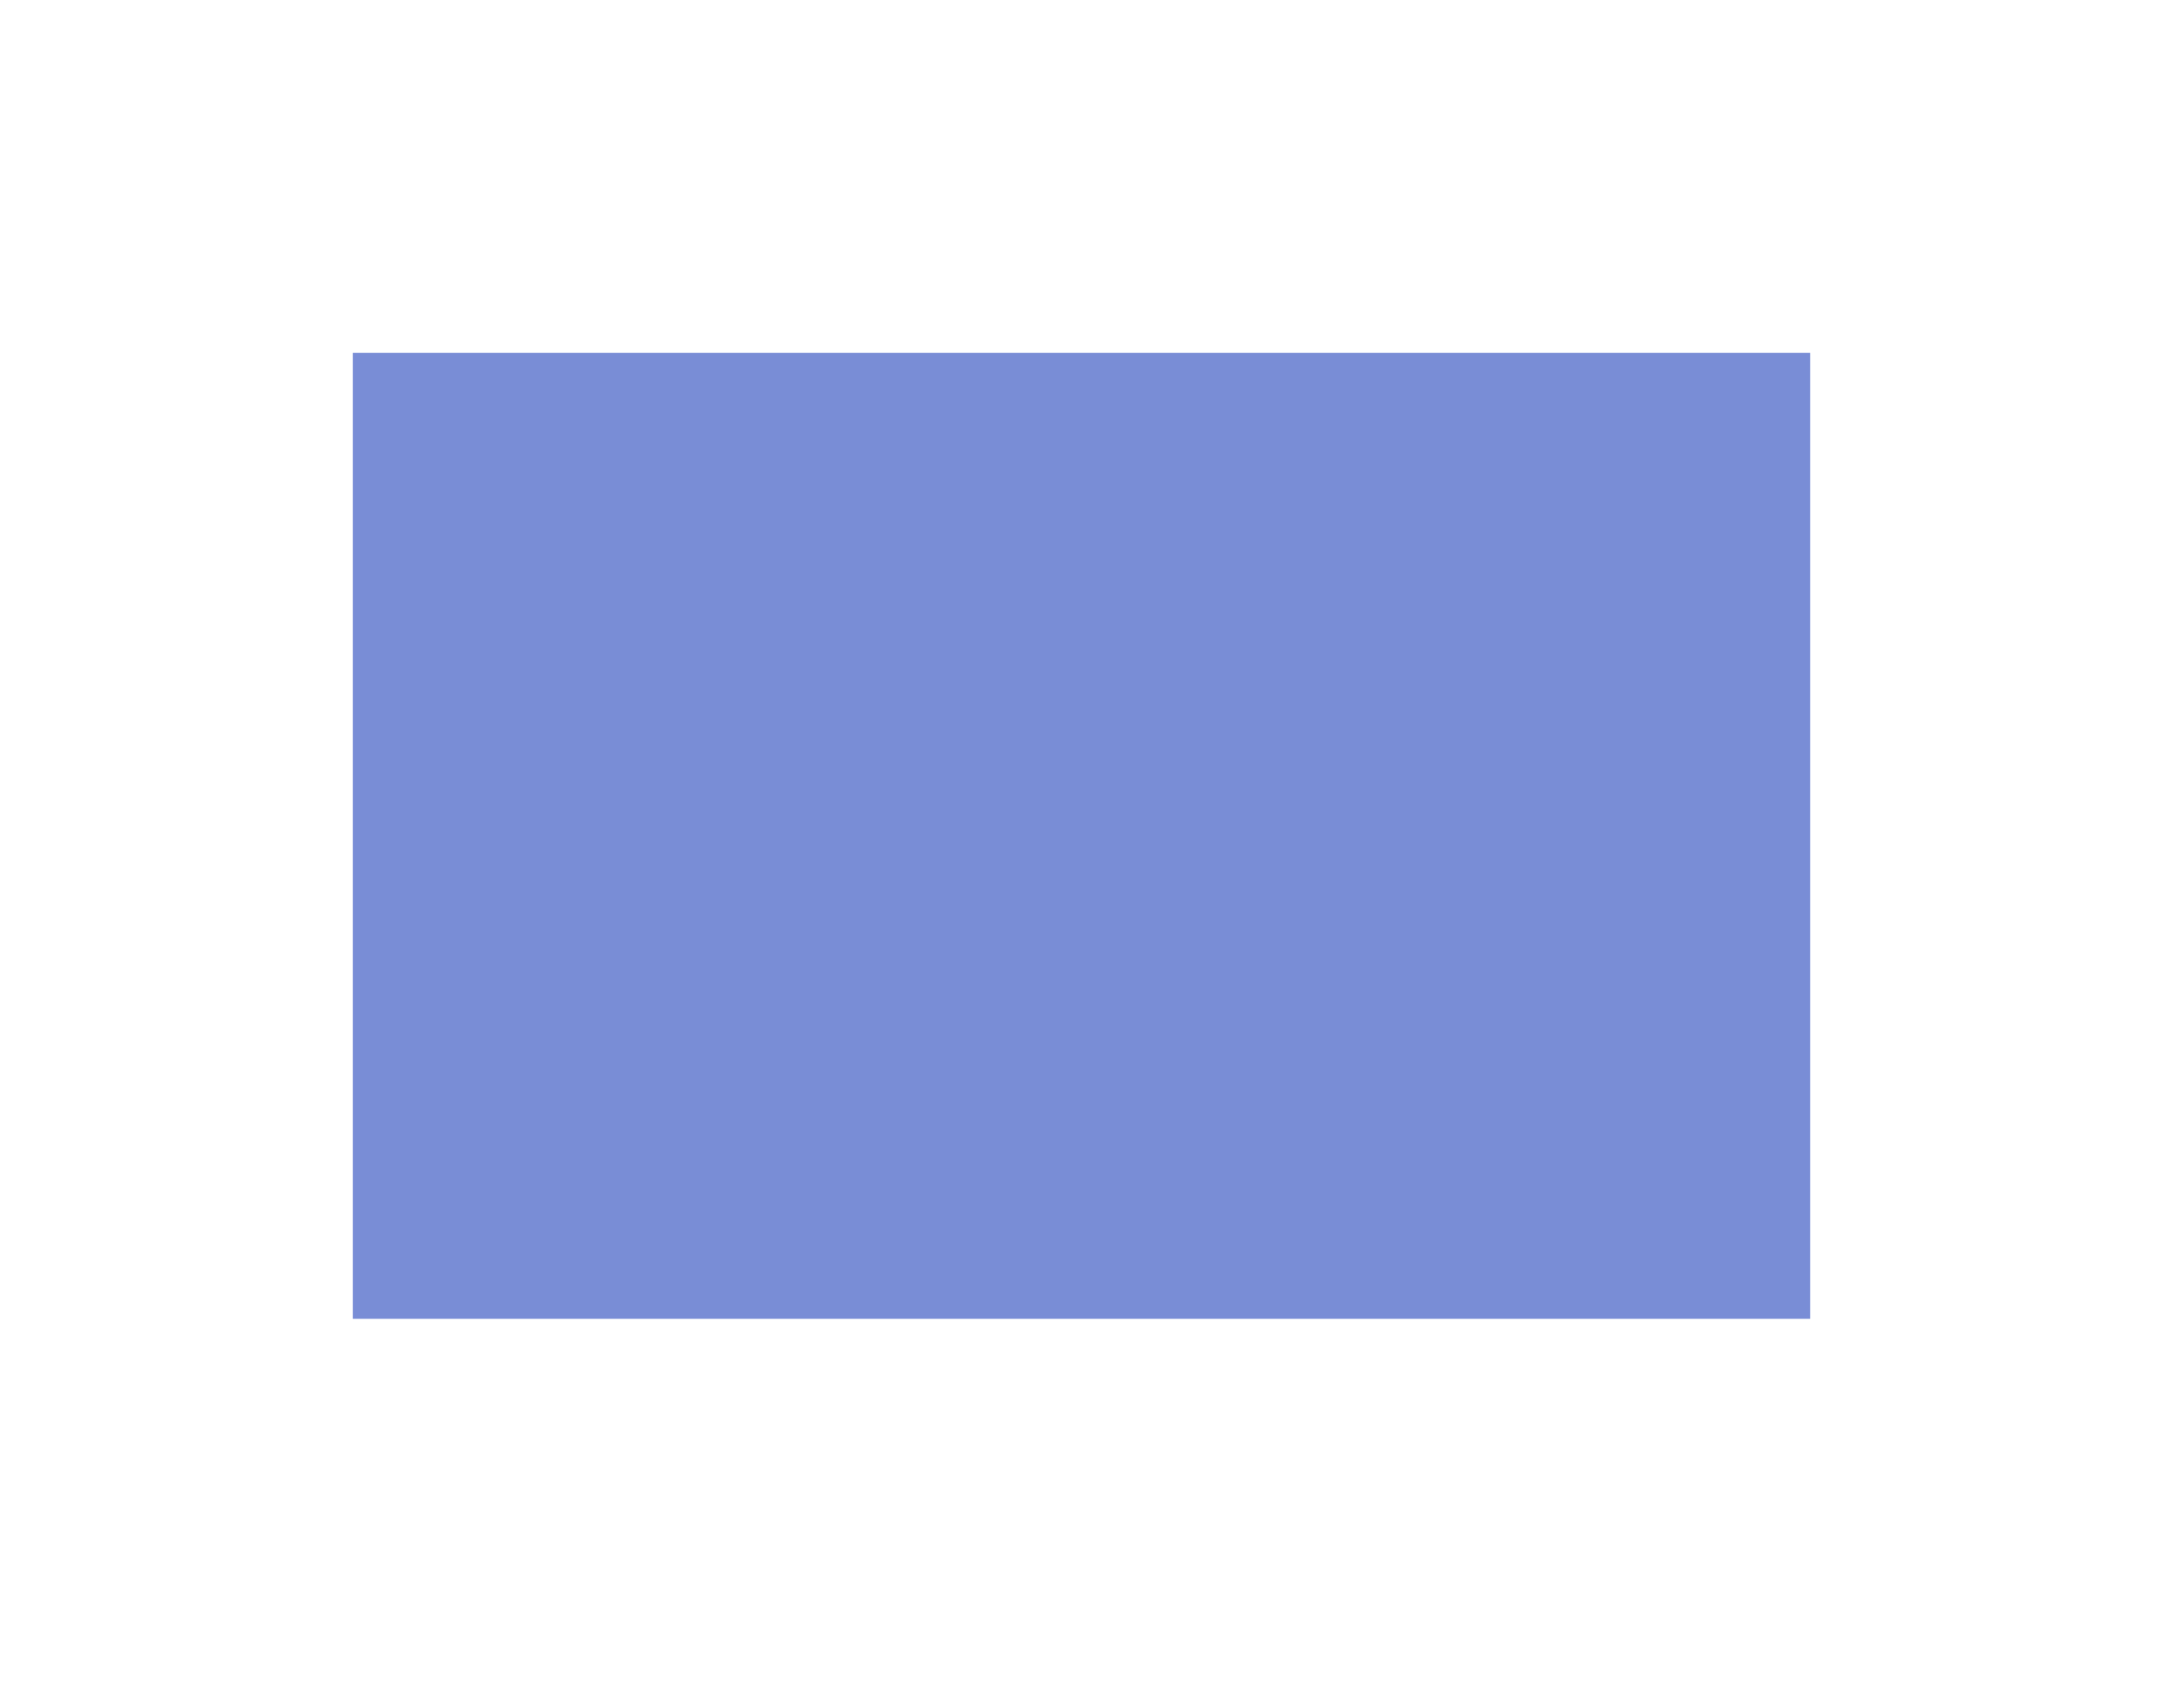 <?xml version="1.0" encoding="UTF-8"?> <svg xmlns="http://www.w3.org/2000/svg" width="19" height="15" viewBox="0 0 19 15" fill="none"> <path d="M14.901 4.099H4.099V10.584H14.901V4.099Z" fill="#798DD6" stroke="#798DD6" stroke-width="2"></path> </svg> 